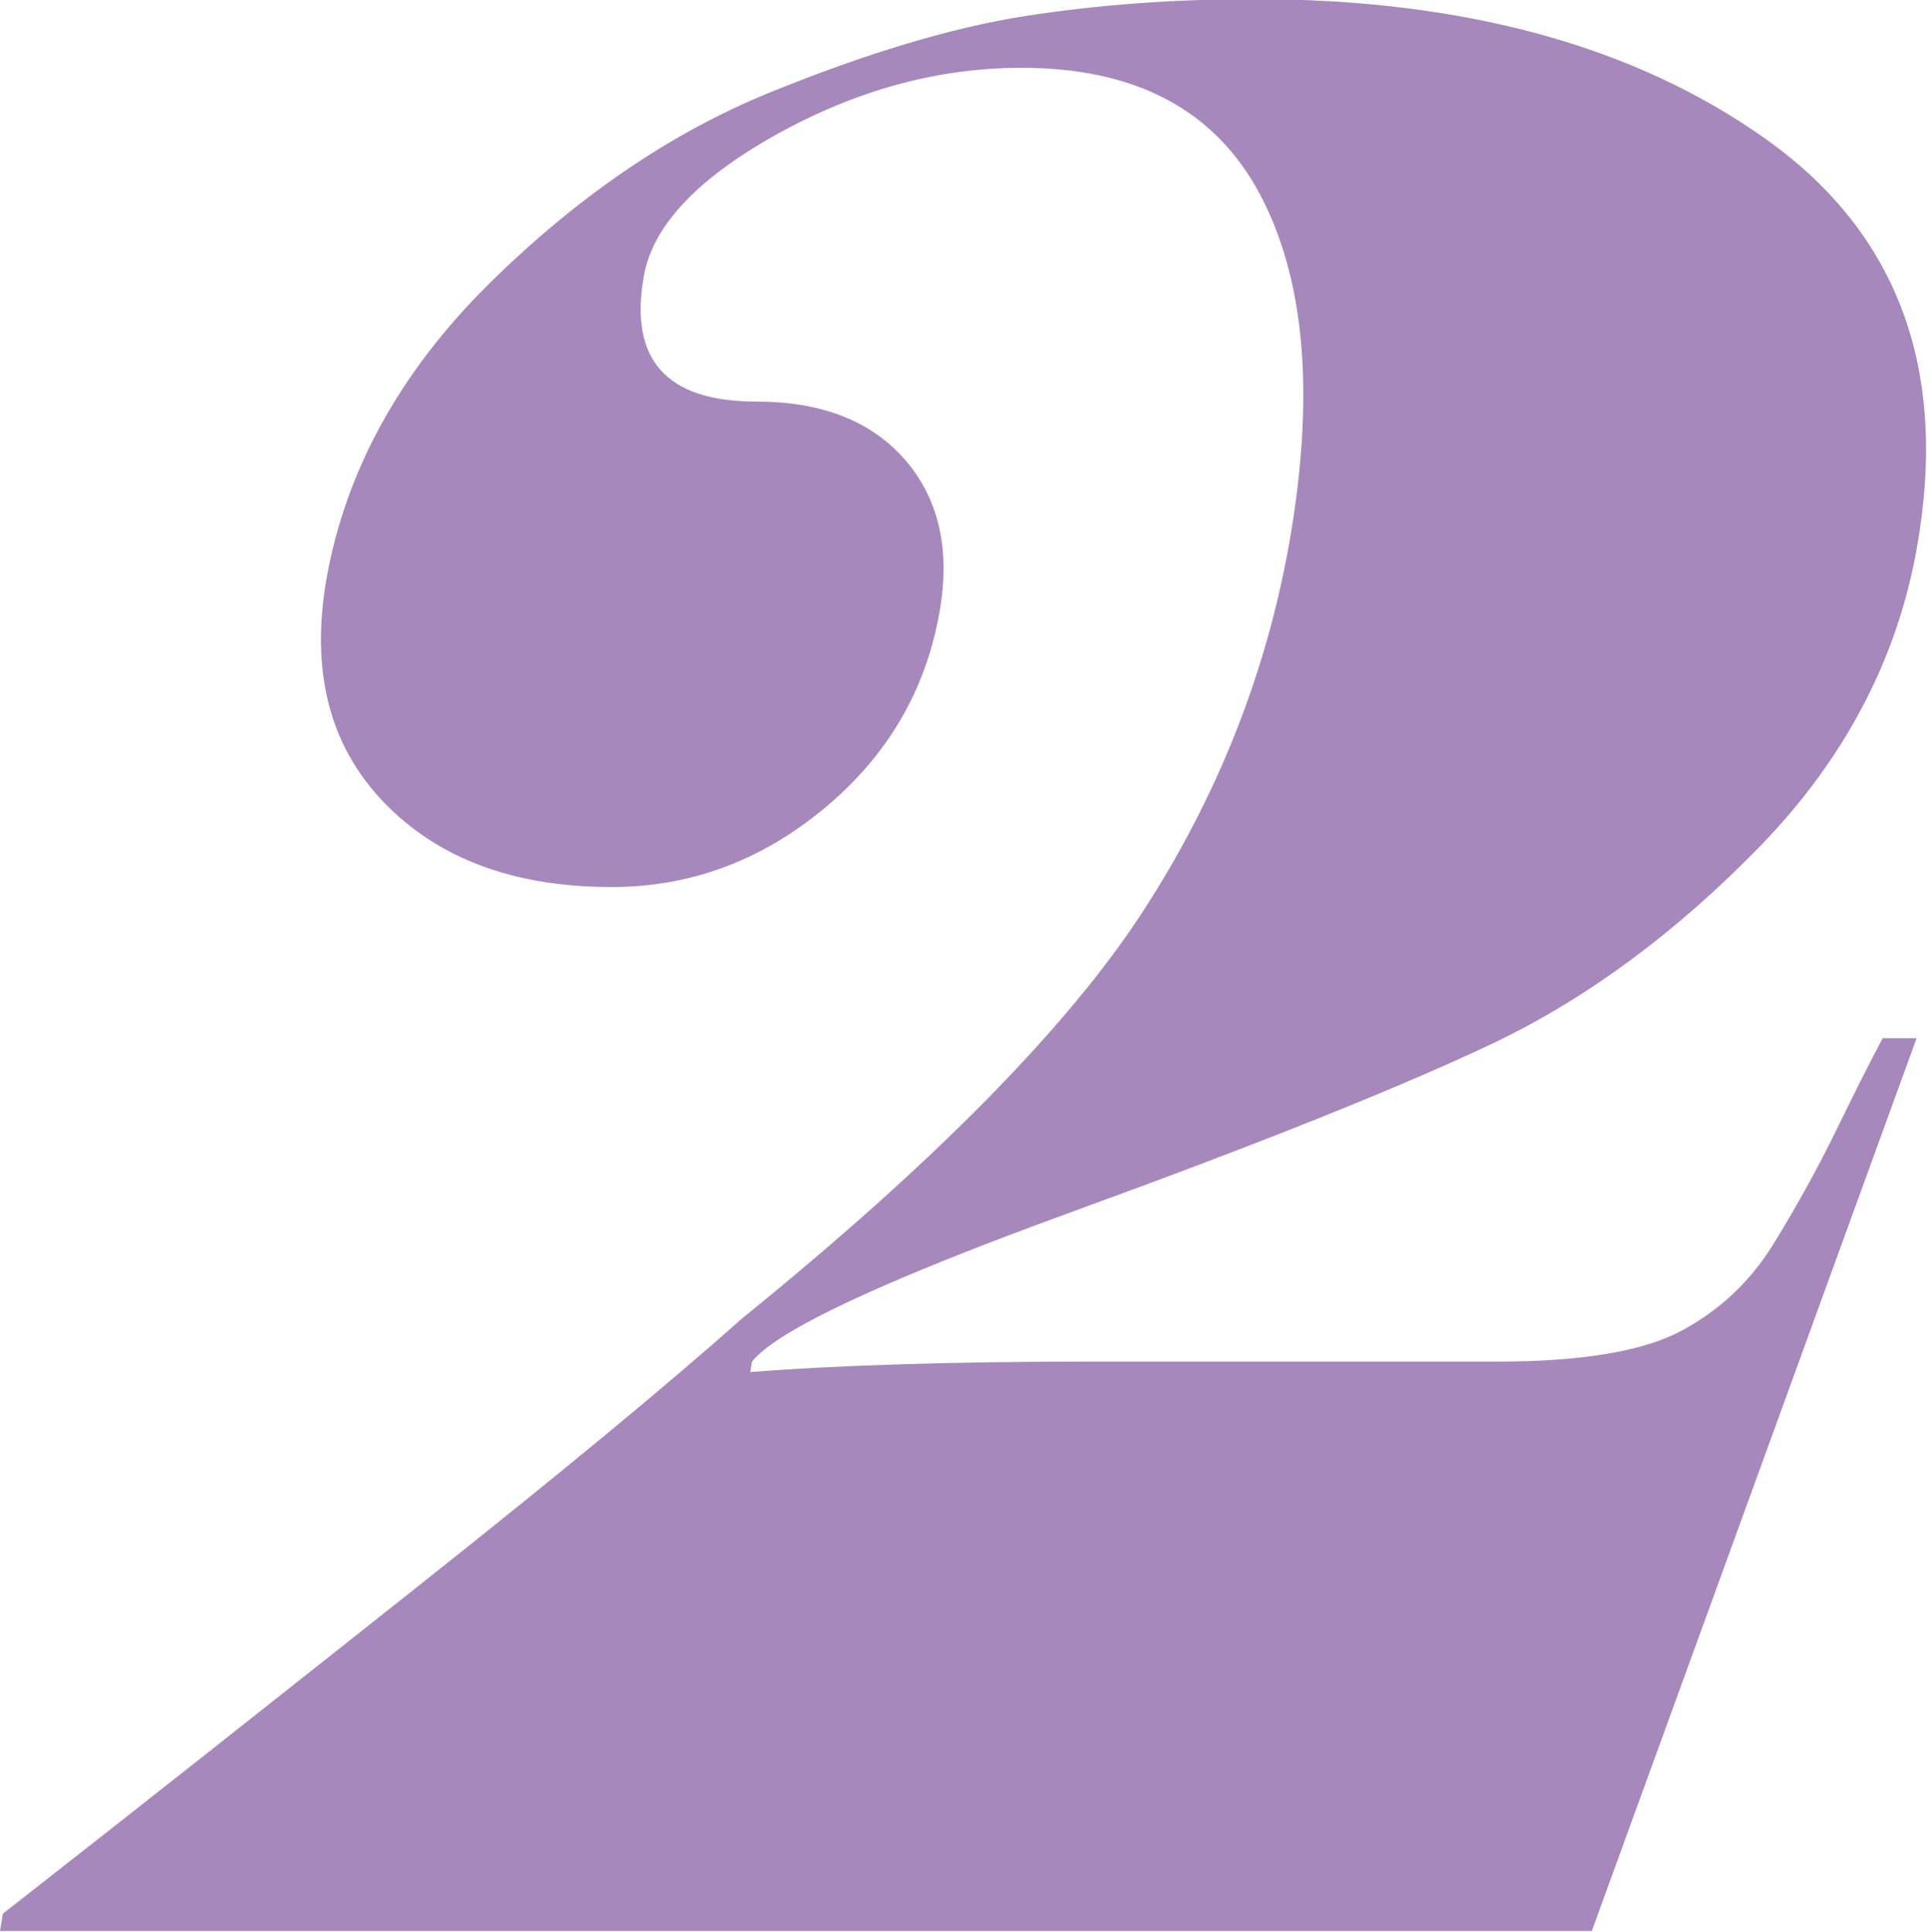 <?xml version="1.0" encoding="UTF-8"?>
<svg id="_レイヤー_2" data-name="レイヤー 2" xmlns="http://www.w3.org/2000/svg" viewBox="0 0 44.33 44.45">
  <defs>
    <style>
      .cls-1 {
        fill: #a688bd;
      }
    </style>
  </defs>
  <g id="text">
    <path class="cls-1" d="M.07,44.03c3.07-2.4,6.24-4.91,9.52-7.51,3.28-2.6,5.78-4.67,7.49-6.19,4.44-3.6,7.51-6.73,9.22-9.37,1.71-2.64,2.83-5.47,3.36-8.47.59-3.36.37-6.03-.66-7.99-1.03-1.96-2.86-2.94-5.5-2.94-1.92,0-3.79.51-5.63,1.53-1.83,1.02-2.86,2.11-3.06,3.27-.34,1.92.52,2.88,2.59,2.88,1.51,0,2.65.45,3.43,1.35.77.9,1.04,2.07.78,3.51-.32,1.8-1.2,3.3-2.66,4.51-1.45,1.2-3.08,1.8-4.88,1.8-2.24,0-3.99-.65-5.24-1.95-1.25-1.3-1.69-3.01-1.32-5.14.44-2.48,1.68-4.74,3.71-6.76,2.04-2.02,4.19-3.49,6.46-4.42,2.26-.92,4.23-1.51,5.9-1.77,1.67-.26,3.42-.39,5.27-.39,4.84,0,8.78,1.08,11.8,3.24,3.02,2.16,4.17,5.29,3.45,9.37-.45,2.56-1.65,4.85-3.58,6.85-1.94,2-3.98,3.51-6.12,4.54-2.14,1.02-5.39,2.32-9.73,3.9-4.34,1.58-6.8,2.73-7.37,3.45l-.04.24c1.02-.08,2.18-.14,3.49-.18,1.31-.04,2.7-.06,4.19-.06h9.49c1.96,0,3.39-.24,4.27-.72.89-.48,1.6-1.16,2.13-2.04.54-.88,1.01-1.74,1.42-2.58.41-.84.76-1.54,1.06-2.1h.78l-7.47,20.54H0l.07-.42Z"/>
  </g>
</svg>